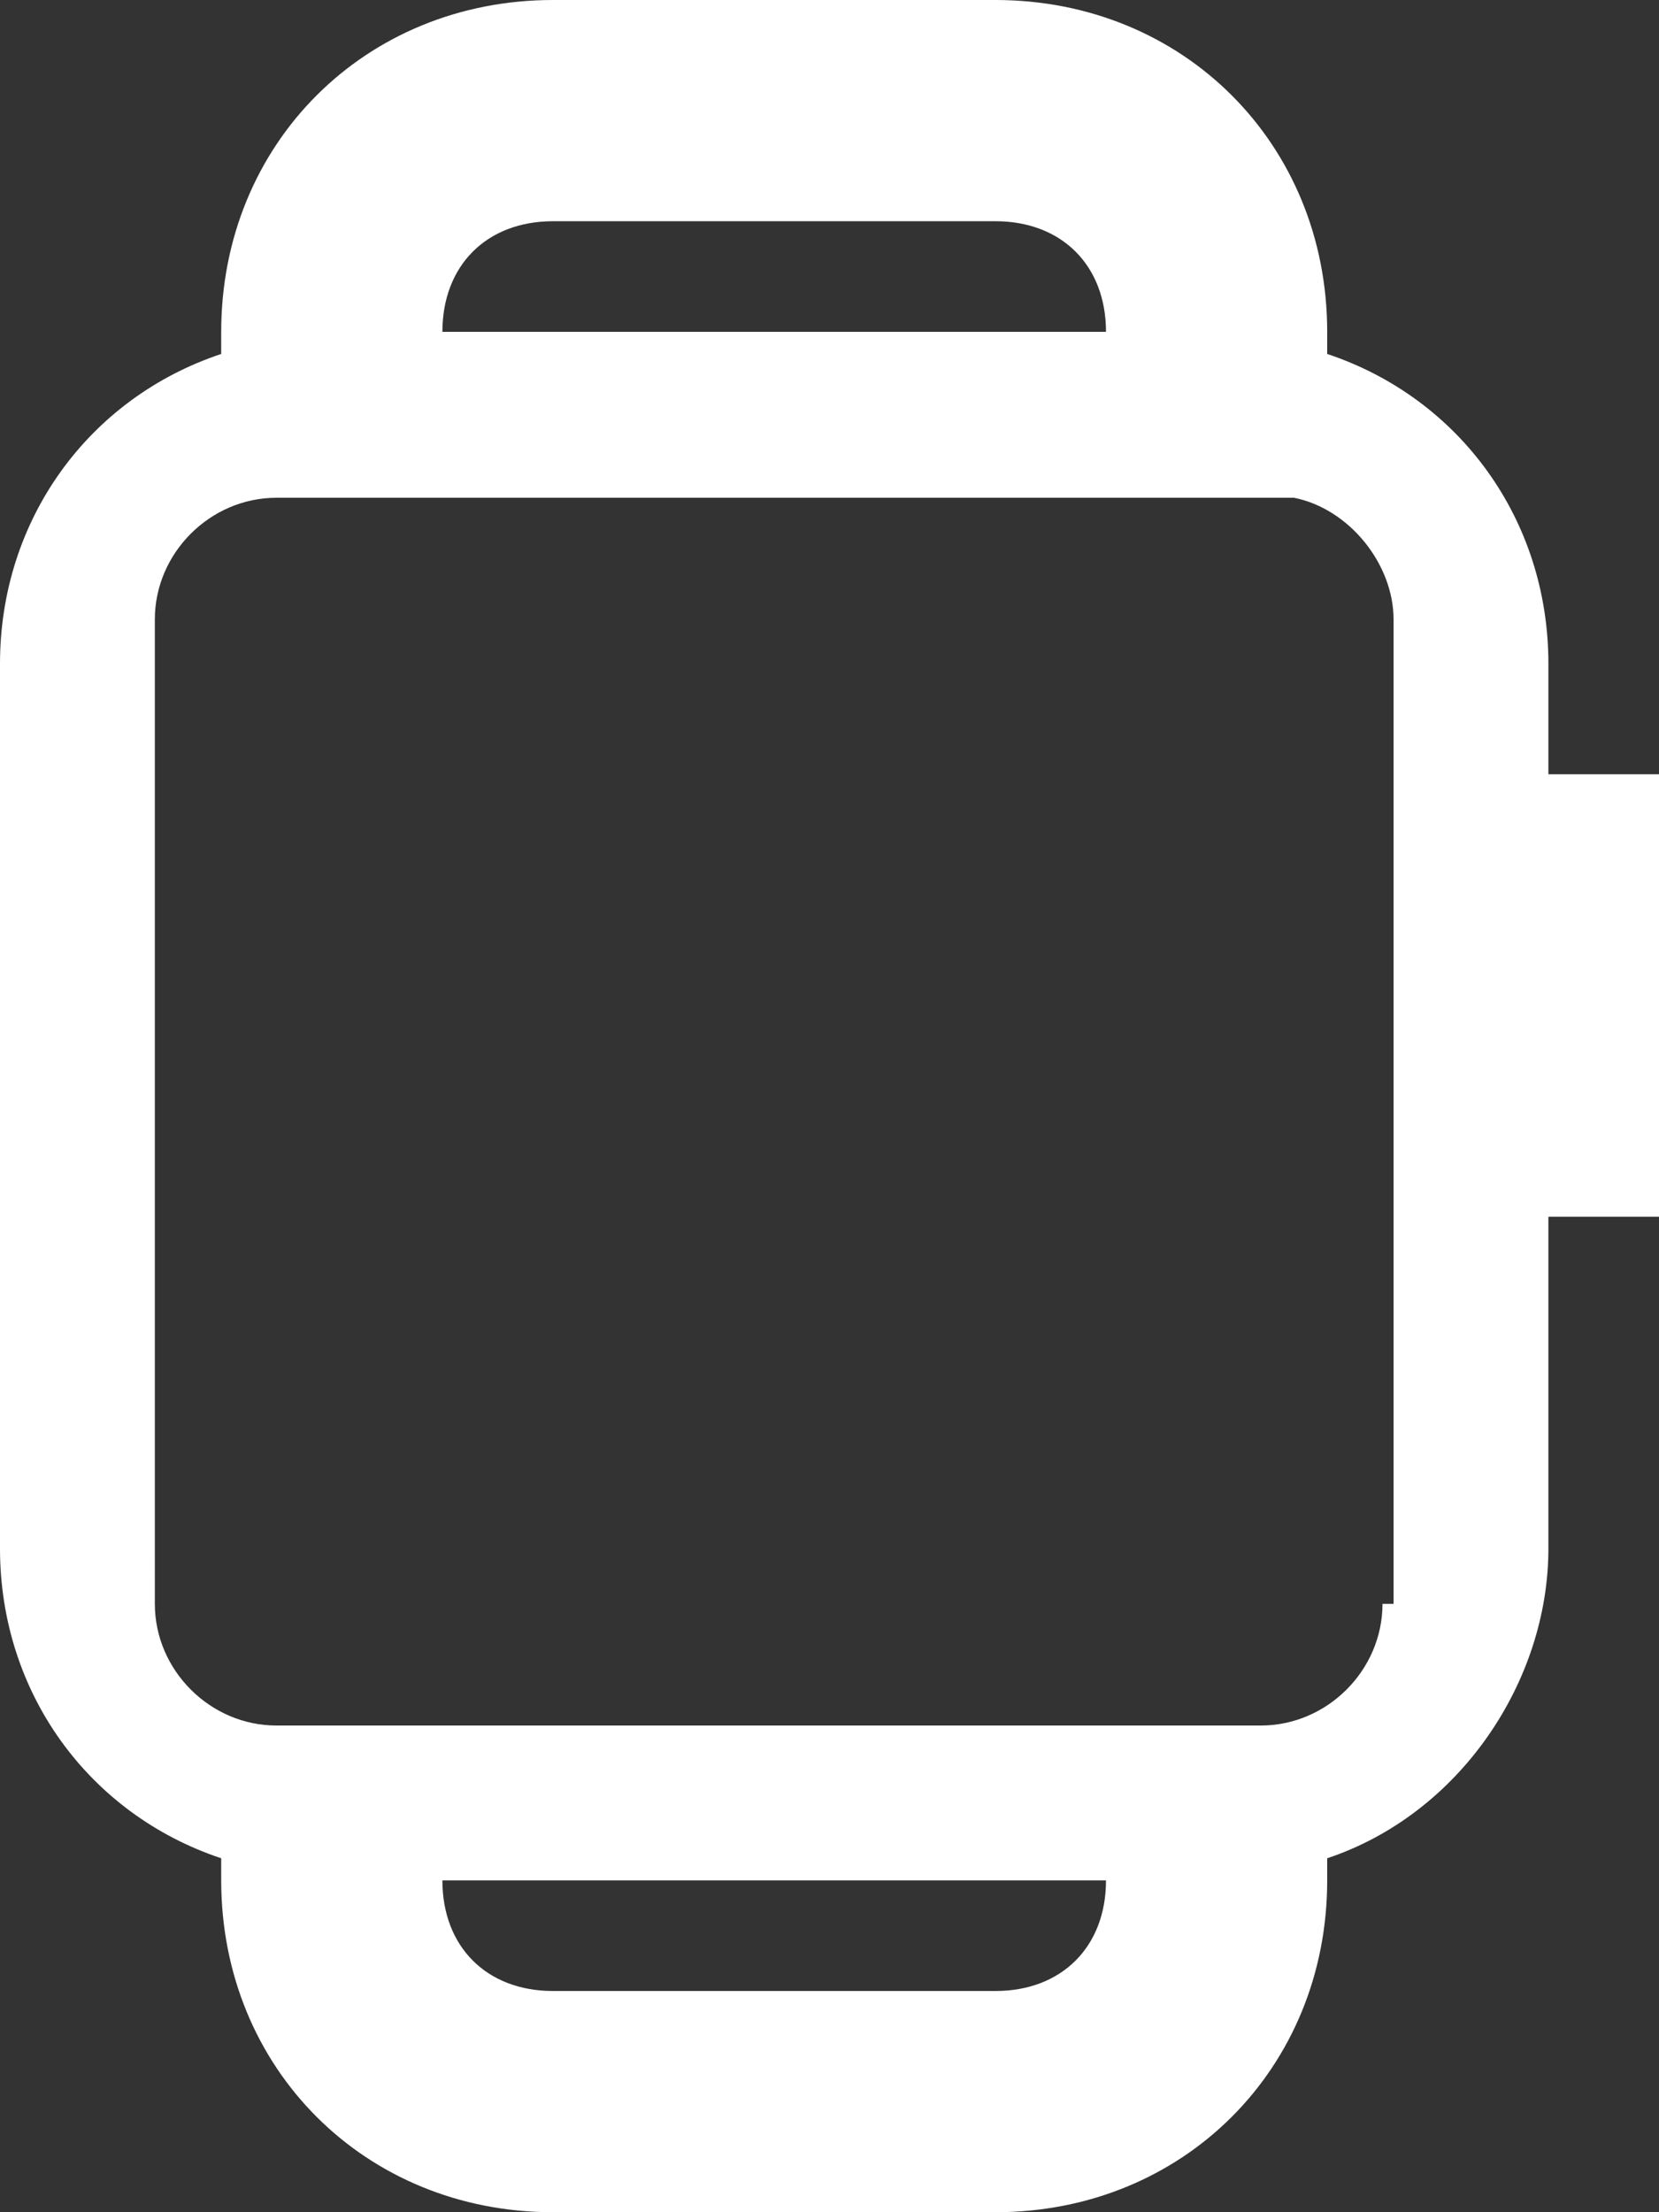 <?xml version="1.0" encoding="utf-8"?>
<!-- Generator: Adobe Illustrator 25.2.0, SVG Export Plug-In . SVG Version: 6.00 Build 0)  -->
<svg version="1.1" id="Layer_1" xmlns="http://www.w3.org/2000/svg" xmlns:xlink="http://www.w3.org/1999/xlink" x="0px" y="0px"
	 viewBox="0 0 15 20" style="enable-background:new 0 0 15 20;" xml:space="preserve">
<rect x="0" y="0" width="15" height="20" fill="#333333" stroke="none"/>
<style type="text/css">
	.st0{fill-rule:evenodd;clip-rule:evenodd;fill:#FFFFFF;}
</style>
<path class="st0" d="M14,7V6c0-1.3-0.8-2.4-2-2.8c0,0,0-0.1,0-0.2c0-1.7-1.3-3-3-3H5C3.3,0,2,1.3,2,3v0.2C0.8,3.6,0,4.7,0,6v8
	c0,1.3,0.8,2.4,2,2.8V17c0,1.7,1.3,3,3,3h4c1.7,0,3-1.3,3-3v-0.2c1.2-0.4,2-1.6,2-2.8v-3h1V7H14z M5,2h4c0.6,0,1,0.4,1,1H4
	C4,2.4,4.4,2,5,2z M9,18H5c-0.6,0-1-0.4-1-1h6C10,17.6,9.6,18,9,18z M12.5,14.5c0,0.6-0.5,1.1-1.1,1.1H2.5c-0.6,0-1.1-0.5-1.1-1.1
	V5.6c0-0.6,0.5-1.1,1.1-1.1H7l4.7,0v0c0.5,0.1,0.9,0.6,0.9,1.1V14.5z"/>
</svg>
